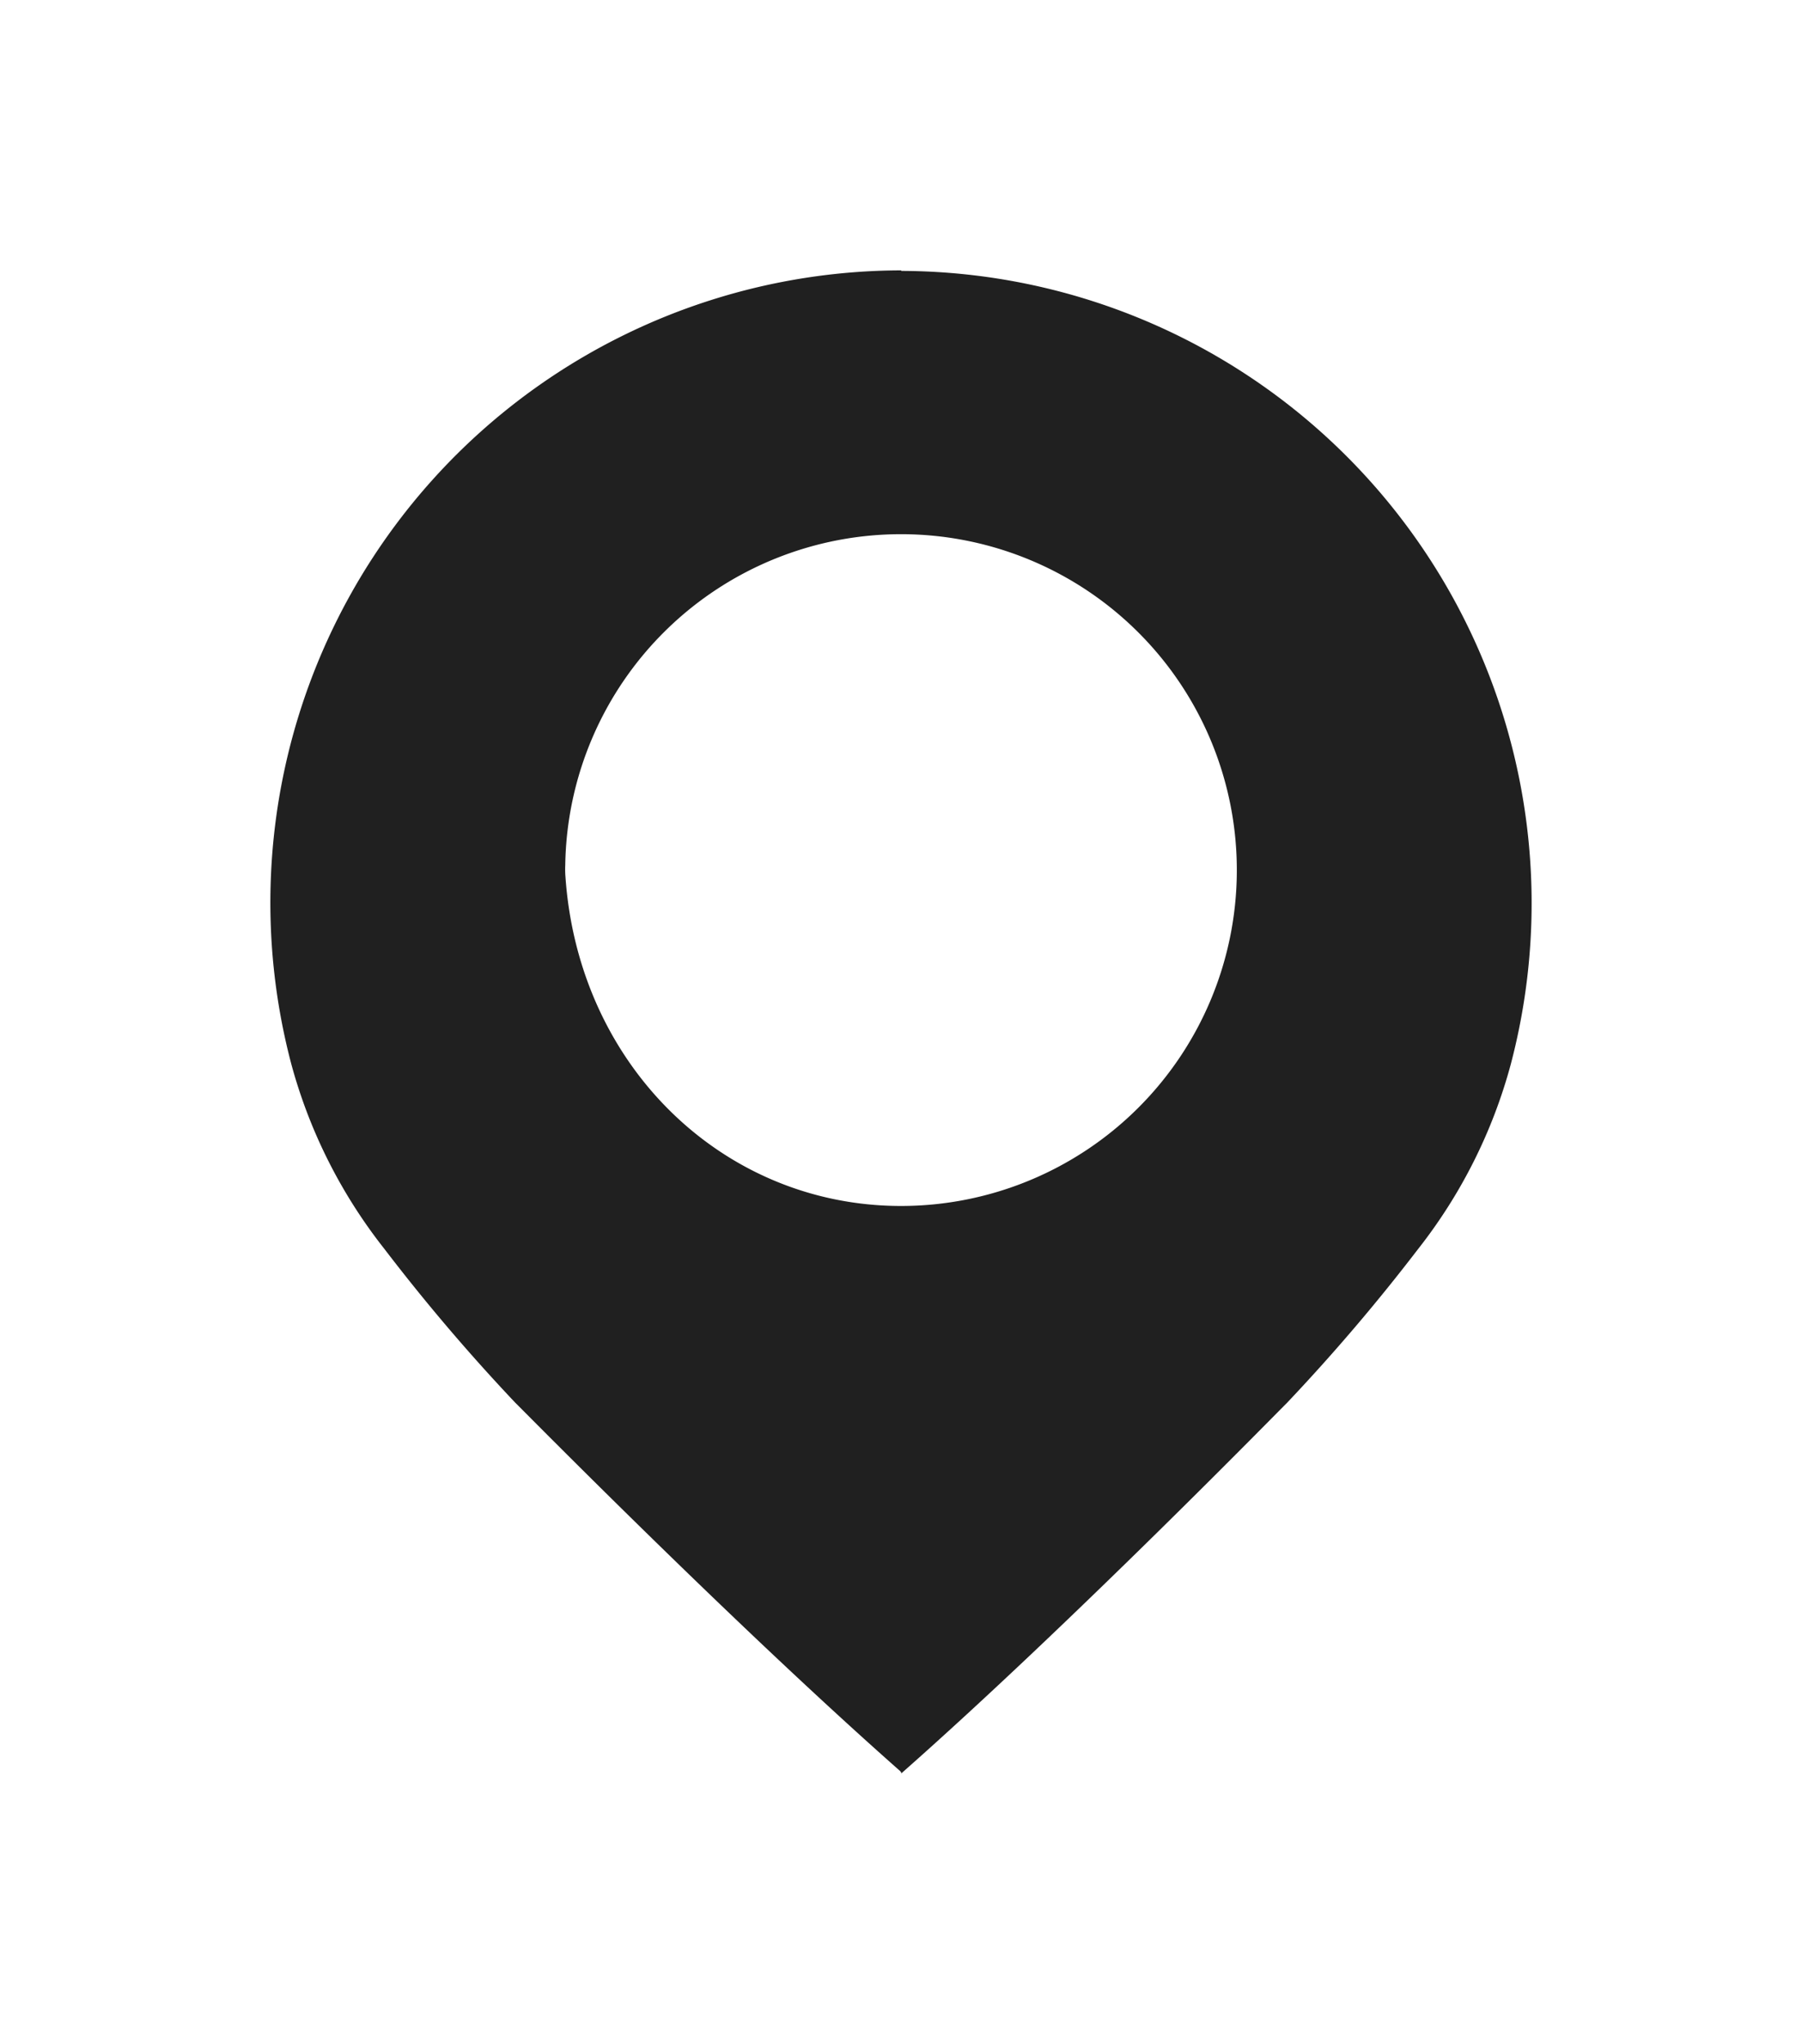 <svg xmlns="http://www.w3.org/2000/svg" xmlns:xlink="http://www.w3.org/1999/xlink" width="60" height="68.033" viewBox="0 0 60 68.033">
  <defs>
    <filter id="Path_2932" x="0" y="0" width="60" height="68.033" filterUnits="userSpaceOnUse">
      <feOffset dy="3" input="SourceAlpha"/>
      <feGaussianBlur stdDeviation="3" result="blur"/>
      <feFlood flood-opacity="0.161"/>
      <feComposite operator="in" in2="blur"/>
      <feComposite in="SourceGraphic"/>
    </filter>
  </defs>
  <g transform="matrix(1, 0, 0, 1, 0, 0)" filter="url(#Path_2932)">
    <path id="Path_2932-2" data-name="Path 2932" d="M21.008.018V0A21.048,21.048,0,0,0,.7,26.423a17.17,17.17,0,0,0,3.064,6.106l.039.05A64.089,64.089,0,0,0,8.163,37.7c.056.044,7.12,7.235,12.828,12.272V50l.017-.015v.049C26.716,45,33.78,37.758,33.837,37.714A64.144,64.144,0,0,0,38.2,32.6l.039-.05A17.168,17.168,0,0,0,41.3,26.44,21.048,21.048,0,0,0,21.008.018M21,31.144c-5.9,0-10.737-4.643-11.173-10.966a3.056,3.056,0,0,1-.006-.38A11.181,11.181,0,1,1,21,31.144" transform="translate(9 6)" fill="#202020"/>
  </g>
</svg>
